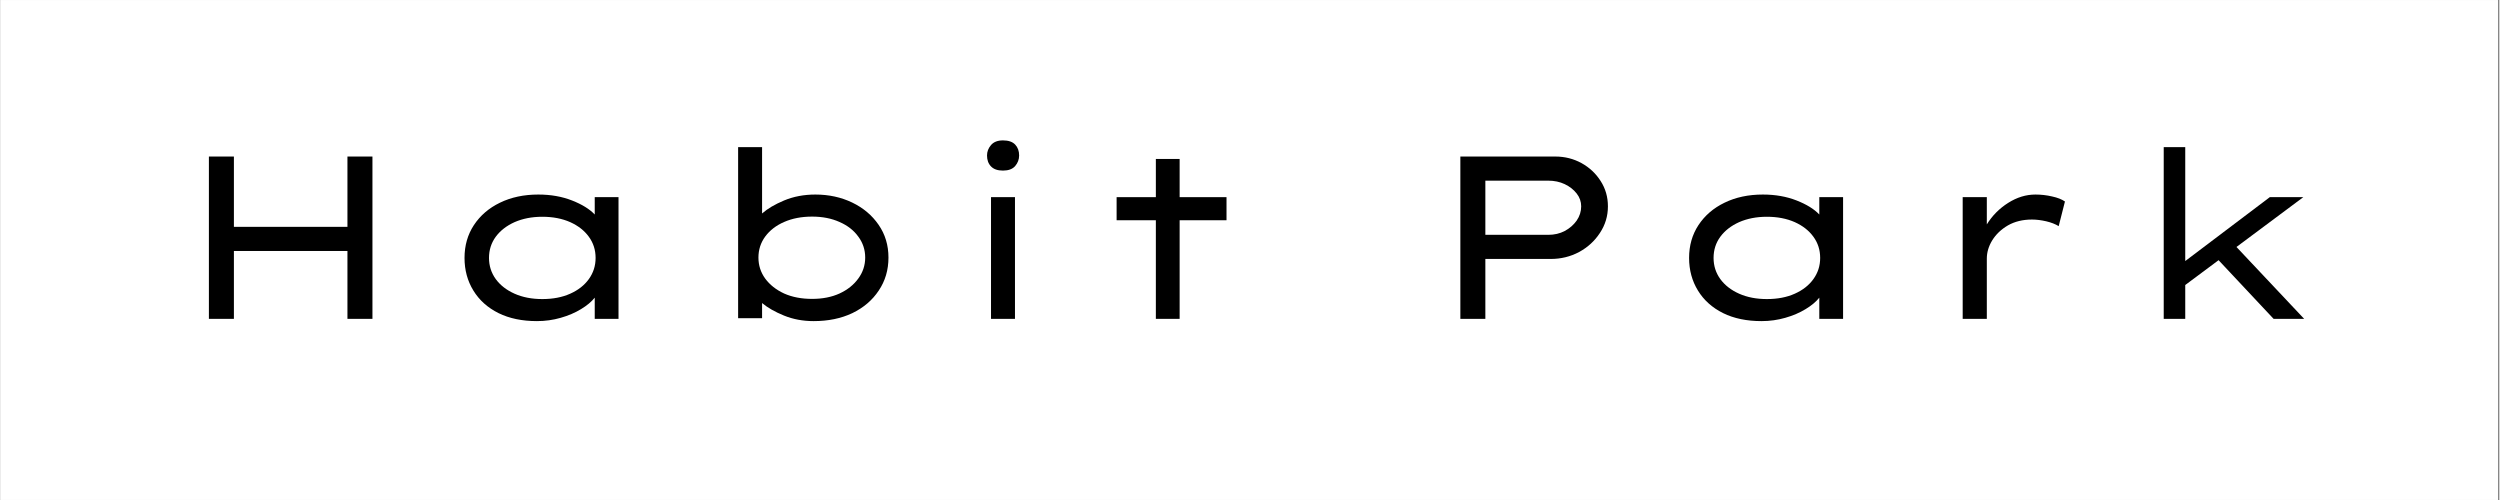 <svg version="1.0" preserveAspectRatio="xMidYMid meet" height="60" viewBox="0 0 224.88 45" zoomAndPan="magnify" width="300" xmlns:xlink="http://www.w3.org/1999/xlink" xmlns="http://www.w3.org/2000/svg"><rect x="0" y="0" width="224.88" height="45" fill="#808080" stroke="none"/><defs><g></g><clipPath id="aab41c5c74"><path clip-rule="nonzero" d="M 0 0.012 L 224.762 0.012 L 224.762 44.988 L 0 44.988 Z M 0 0.012"></path></clipPath></defs><g clip-path="url(#aab41c5c74)"><path fill-rule="nonzero" fill-opacity="1" d="M 0 0.012 L 224.879 0.012 L 224.879 44.988 L 0 44.988 Z M 0 0.012" fill="#ffffff"></path><path fill-rule="nonzero" fill-opacity="1" d="M 0 0.012 L 224.879 0.012 L 224.879 44.988 L 0 44.988 Z M 0 0.012" fill="#ffffff"></path></g><g fill-opacity="1" fill="#000000"><g transform="translate(14.944, 28.697)"><g><path d="M 6.047 -14.609 L 6.047 -8.281 L 16.266 -8.281 L 16.266 -14.609 L 18.516 -14.609 L 18.516 0 L 16.266 0 L 16.266 -6.109 L 6.047 -6.109 L 6.047 0 L 3.797 0 L 3.797 -14.609 Z M 6.047 -14.609"></path></g></g></g><g fill-opacity="1" fill="#000000"><g transform="translate(39.247, 28.697)"><g><path d="M 16.359 -10.953 L 16.359 0 L 14.219 0 L 14.219 -1.906 C 13.926 -1.539 13.516 -1.195 12.984 -0.875 C 12.453 -0.551 11.844 -0.289 11.156 -0.094 C 10.477 0.102 9.766 0.203 9.016 0.203 C 7.691 0.203 6.539 -0.035 5.562 -0.516 C 4.582 -1.004 3.828 -1.68 3.297 -2.547 C 2.766 -3.41 2.5 -4.391 2.5 -5.484 C 2.5 -6.598 2.781 -7.582 3.344 -8.438 C 3.914 -9.301 4.695 -9.973 5.688 -10.453 C 6.688 -10.941 7.836 -11.188 9.141 -11.188 C 10.266 -11.188 11.273 -11.008 12.172 -10.656 C 13.078 -10.301 13.758 -9.879 14.219 -9.391 L 14.219 -10.953 Z M 9.5 -1.781 C 10.457 -1.781 11.297 -1.941 12.016 -2.266 C 12.734 -2.586 13.289 -3.023 13.688 -3.578 C 14.094 -4.141 14.297 -4.773 14.297 -5.484 C 14.297 -6.203 14.094 -6.836 13.688 -7.391 C 13.289 -7.941 12.734 -8.379 12.016 -8.703 C 11.297 -9.023 10.457 -9.188 9.5 -9.188 C 8.562 -9.188 7.727 -9.023 7 -8.703 C 6.281 -8.379 5.719 -7.941 5.312 -7.391 C 4.906 -6.836 4.703 -6.203 4.703 -5.484 C 4.703 -4.773 4.906 -4.141 5.312 -3.578 C 5.719 -3.023 6.281 -2.586 7 -2.266 C 7.727 -1.941 8.562 -1.781 9.5 -1.781 Z M 9.5 -1.781"></path></g></g></g><g fill-opacity="1" fill="#000000"><g transform="translate(61.777, 28.697)"><g><path d="M 11.547 -11.188 C 12.766 -11.188 13.867 -10.945 14.859 -10.469 C 15.859 -9.988 16.648 -9.32 17.234 -8.469 C 17.828 -7.613 18.125 -6.629 18.125 -5.516 C 18.125 -4.398 17.832 -3.41 17.25 -2.547 C 16.676 -1.68 15.883 -1.004 14.875 -0.516 C 13.863 -0.035 12.703 0.203 11.391 0.203 C 10.422 0.203 9.531 0.035 8.719 -0.297 C 7.906 -0.629 7.25 -1.004 6.75 -1.422 L 6.75 -0.062 L 4.594 -0.062 L 4.594 -15.453 L 6.75 -15.453 L 6.75 -9.484 C 7.227 -9.91 7.891 -10.301 8.734 -10.656 C 9.578 -11.008 10.516 -11.188 11.547 -11.188 Z M 11.25 -9.203 C 10.301 -9.203 9.461 -9.039 8.734 -8.719 C 8.016 -8.406 7.445 -7.969 7.031 -7.406 C 6.625 -6.852 6.422 -6.223 6.422 -5.516 C 6.422 -4.816 6.625 -4.188 7.031 -3.625 C 7.445 -3.062 8.016 -2.613 8.734 -2.281 C 9.461 -1.957 10.301 -1.797 11.25 -1.797 C 12.188 -1.797 13.008 -1.957 13.719 -2.281 C 14.438 -2.613 15 -3.062 15.406 -3.625 C 15.82 -4.188 16.031 -4.816 16.031 -5.516 C 16.031 -6.223 15.82 -6.852 15.406 -7.406 C 15 -7.969 14.438 -8.406 13.719 -8.719 C 13.008 -9.039 12.188 -9.203 11.25 -9.203 Z M 11.25 -9.203"></path></g></g></g><g fill-opacity="1" fill="#000000"><g transform="translate(84.6, 28.697)"><g><path d="M 5.609 -13.344 C 5.129 -13.344 4.77 -13.469 4.531 -13.719 C 4.289 -13.969 4.172 -14.297 4.172 -14.703 C 4.172 -15.047 4.289 -15.359 4.531 -15.641 C 4.77 -15.922 5.129 -16.062 5.609 -16.062 C 6.098 -16.062 6.461 -15.938 6.703 -15.688 C 6.941 -15.438 7.062 -15.109 7.062 -14.703 C 7.062 -14.348 6.941 -14.031 6.703 -13.75 C 6.461 -13.477 6.098 -13.344 5.609 -13.344 Z M 6.688 0 L 4.531 0 L 4.531 -10.953 L 6.688 -10.953 Z M 6.688 0"></path></g></g></g><g fill-opacity="1" fill="#000000"><g transform="translate(97.826, 28.697)"><g><path d="M 8.281 0 L 6.141 0 L 6.141 -8.875 L 2.609 -8.875 L 2.609 -10.953 L 6.141 -10.953 L 6.141 -14.391 L 8.281 -14.391 L 8.281 -10.953 L 12.5 -10.953 L 12.5 -8.875 L 8.281 -8.875 Z M 8.281 0"></path></g></g></g><g fill-opacity="1" fill="#000000"><g transform="translate(115.454, 28.697)"><g></g></g></g><g fill-opacity="1" fill="#000000"><g transform="translate(127.575, 28.697)"><g><path d="M 12.344 -14.609 C 13.195 -14.609 13.984 -14.41 14.703 -14.016 C 15.422 -13.617 15.992 -13.082 16.422 -12.406 C 16.859 -11.727 17.078 -10.969 17.078 -10.125 C 17.078 -9.25 16.836 -8.453 16.359 -7.734 C 15.891 -7.016 15.266 -6.441 14.484 -6.016 C 13.703 -5.598 12.848 -5.391 11.922 -5.391 L 6.047 -5.391 L 6.047 0 L 3.797 0 L 3.797 -14.609 Z M 11.703 -7.562 C 12.254 -7.562 12.75 -7.676 13.188 -7.906 C 13.633 -8.145 13.992 -8.457 14.266 -8.844 C 14.535 -9.238 14.672 -9.664 14.672 -10.125 C 14.672 -10.551 14.535 -10.938 14.266 -11.281 C 13.992 -11.633 13.633 -11.914 13.188 -12.125 C 12.75 -12.332 12.254 -12.438 11.703 -12.438 L 6.047 -12.438 L 6.047 -7.562 Z M 11.703 -7.562"></path></g></g></g><g fill-opacity="1" fill="#000000"><g transform="translate(149.458, 28.697)"><g><path d="M 16.359 -10.953 L 16.359 0 L 14.219 0 L 14.219 -1.906 C 13.926 -1.539 13.516 -1.195 12.984 -0.875 C 12.453 -0.551 11.844 -0.289 11.156 -0.094 C 10.477 0.102 9.766 0.203 9.016 0.203 C 7.691 0.203 6.539 -0.035 5.562 -0.516 C 4.582 -1.004 3.828 -1.68 3.297 -2.547 C 2.766 -3.41 2.5 -4.391 2.5 -5.484 C 2.5 -6.598 2.781 -7.582 3.344 -8.438 C 3.914 -9.301 4.695 -9.973 5.688 -10.453 C 6.688 -10.941 7.836 -11.188 9.141 -11.188 C 10.266 -11.188 11.273 -11.008 12.172 -10.656 C 13.078 -10.301 13.758 -9.879 14.219 -9.391 L 14.219 -10.953 Z M 9.5 -1.781 C 10.457 -1.781 11.297 -1.941 12.016 -2.266 C 12.734 -2.586 13.289 -3.023 13.688 -3.578 C 14.094 -4.141 14.297 -4.773 14.297 -5.484 C 14.297 -6.203 14.094 -6.836 13.688 -7.391 C 13.289 -7.941 12.734 -8.379 12.016 -8.703 C 11.297 -9.023 10.457 -9.188 9.5 -9.188 C 8.562 -9.188 7.727 -9.023 7 -8.703 C 6.281 -8.379 5.719 -7.941 5.312 -7.391 C 4.906 -6.836 4.703 -6.203 4.703 -5.484 C 4.703 -4.773 4.906 -4.141 5.312 -3.578 C 5.719 -3.023 6.281 -2.586 7 -2.266 C 7.727 -1.941 8.562 -1.781 9.5 -1.781 Z M 9.5 -1.781"></path></g></g></g><g fill-opacity="1" fill="#000000"><g transform="translate(171.988, 28.697)"><g><path d="M 13.234 -8.344 C 12.93 -8.531 12.555 -8.676 12.109 -8.781 C 11.66 -8.883 11.234 -8.938 10.828 -8.938 C 9.992 -8.938 9.27 -8.758 8.656 -8.406 C 8.051 -8.051 7.582 -7.602 7.25 -7.062 C 6.926 -6.531 6.766 -5.984 6.766 -5.422 L 6.766 0 L 4.594 0 L 4.594 -10.953 L 6.766 -10.953 L 6.766 -8.5 C 7.254 -9.289 7.895 -9.938 8.688 -10.438 C 9.477 -10.938 10.297 -11.188 11.141 -11.188 C 11.66 -11.188 12.16 -11.129 12.641 -11.016 C 13.129 -10.91 13.516 -10.758 13.797 -10.562 Z M 13.234 -8.344"></path></g></g></g><g fill-opacity="1" fill="#000000"><g transform="translate(190.284, 28.697)"><g><path d="M 4.391 0 L 4.391 -15.453 L 6.328 -15.453 L 6.328 -5.203 L 13.938 -10.953 L 16.953 -10.953 L 10.938 -6.469 L 17.031 0 L 14.281 0 L 9.328 -5.281 L 6.328 -3.047 L 6.328 0 Z M 4.391 0"></path></g></g></g></svg>